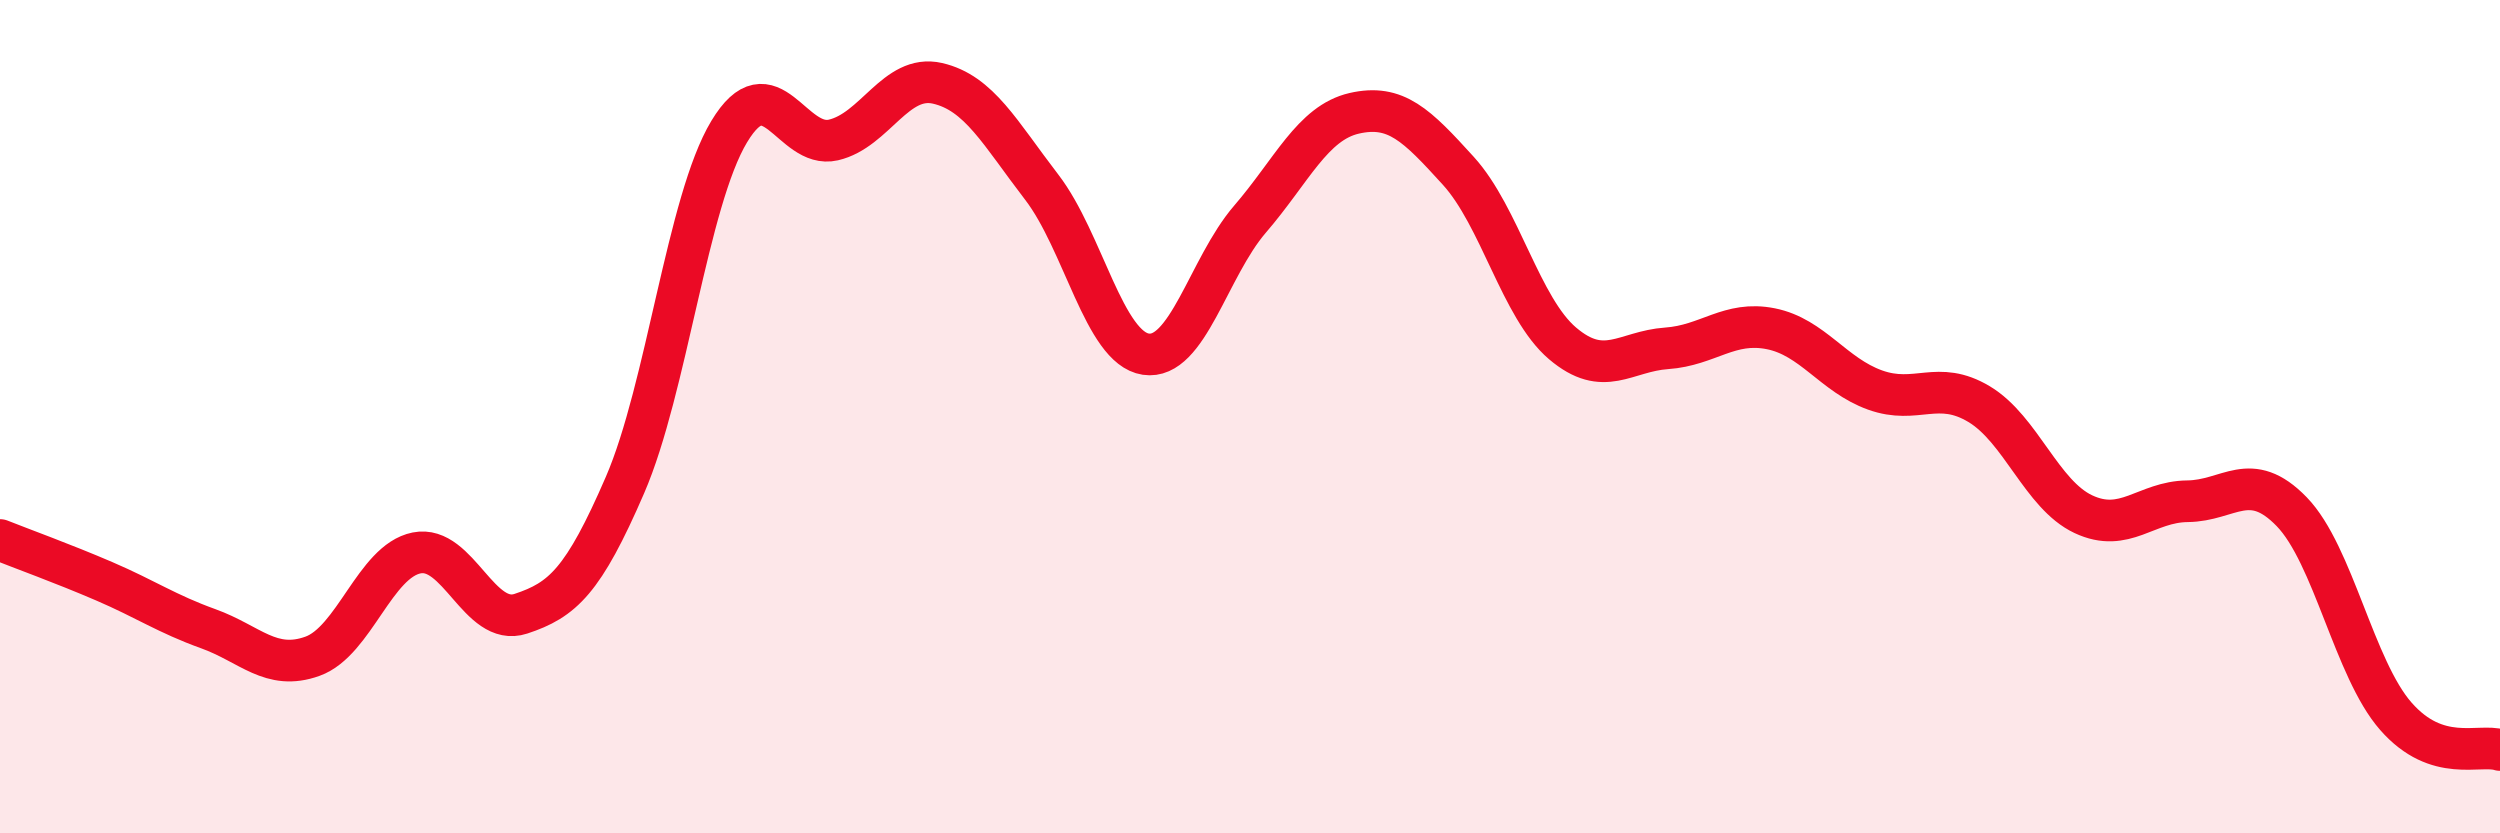 
    <svg width="60" height="20" viewBox="0 0 60 20" xmlns="http://www.w3.org/2000/svg">
      <path
        d="M 0,12.96 C 0.5,13.16 1.5,13.52 2.5,13.95 C 3.5,14.38 4,14.73 5,15.09 C 6,15.45 6.5,16.11 7.5,15.75 C 8.5,15.39 9,13.47 10,13.27 C 11,13.07 11.5,15.06 12.5,14.73 C 13.5,14.4 14,13.95 15,11.64 C 16,9.33 16.5,4.82 17.5,3.16 C 18.5,1.5 19,3.59 20,3.36 C 21,3.13 21.5,1.77 22.5,2 C 23.5,2.23 24,3.19 25,4.49 C 26,5.79 26.5,8.35 27.5,8.5 C 28.5,8.65 29,6.42 30,5.26 C 31,4.1 31.5,2.95 32.5,2.72 C 33.5,2.49 34,3 35,4.1 C 36,5.2 36.5,7.39 37.5,8.24 C 38.5,9.09 39,8.43 40,8.36 C 41,8.29 41.5,7.69 42.5,7.89 C 43.5,8.09 44,9 45,9.36 C 46,9.72 46.5,9.1 47.5,9.7 C 48.5,10.3 49,11.87 50,12.34 C 51,12.81 51.5,12.04 52.5,12.03 C 53.5,12.02 54,11.25 55,12.28 C 56,13.31 56.5,16.05 57.5,17.19 C 58.5,18.33 59.5,17.84 60,18L60 20L0 20Z"
        fill="#EB0A25"
        opacity="0.1"
        stroke-linecap="round"
        stroke-linejoin="round"
      />
      <path
        d="M 0,12.96 C 0.5,13.16 1.5,13.52 2.5,13.95 C 3.5,14.38 4,14.73 5,15.09 C 6,15.45 6.5,16.11 7.5,15.75 C 8.5,15.39 9,13.47 10,13.27 C 11,13.07 11.5,15.06 12.5,14.73 C 13.5,14.4 14,13.95 15,11.64 C 16,9.33 16.5,4.82 17.5,3.16 C 18.5,1.5 19,3.59 20,3.36 C 21,3.13 21.5,1.77 22.5,2 C 23.5,2.23 24,3.19 25,4.49 C 26,5.79 26.5,8.35 27.5,8.5 C 28.5,8.65 29,6.42 30,5.26 C 31,4.1 31.5,2.95 32.5,2.72 C 33.5,2.49 34,3 35,4.1 C 36,5.2 36.5,7.39 37.5,8.24 C 38.5,9.09 39,8.43 40,8.36 C 41,8.29 41.5,7.69 42.5,7.89 C 43.5,8.09 44,9 45,9.36 C 46,9.72 46.5,9.1 47.5,9.7 C 48.5,10.3 49,11.87 50,12.34 C 51,12.81 51.5,12.04 52.5,12.03 C 53.5,12.02 54,11.25 55,12.28 C 56,13.31 56.5,16.05 57.5,17.19 C 58.5,18.33 59.5,17.84 60,18"
        stroke="#EB0A25"
        stroke-width="1"
        fill="none"
        stroke-linecap="round"
        stroke-linejoin="round"
      />
    </svg>
  